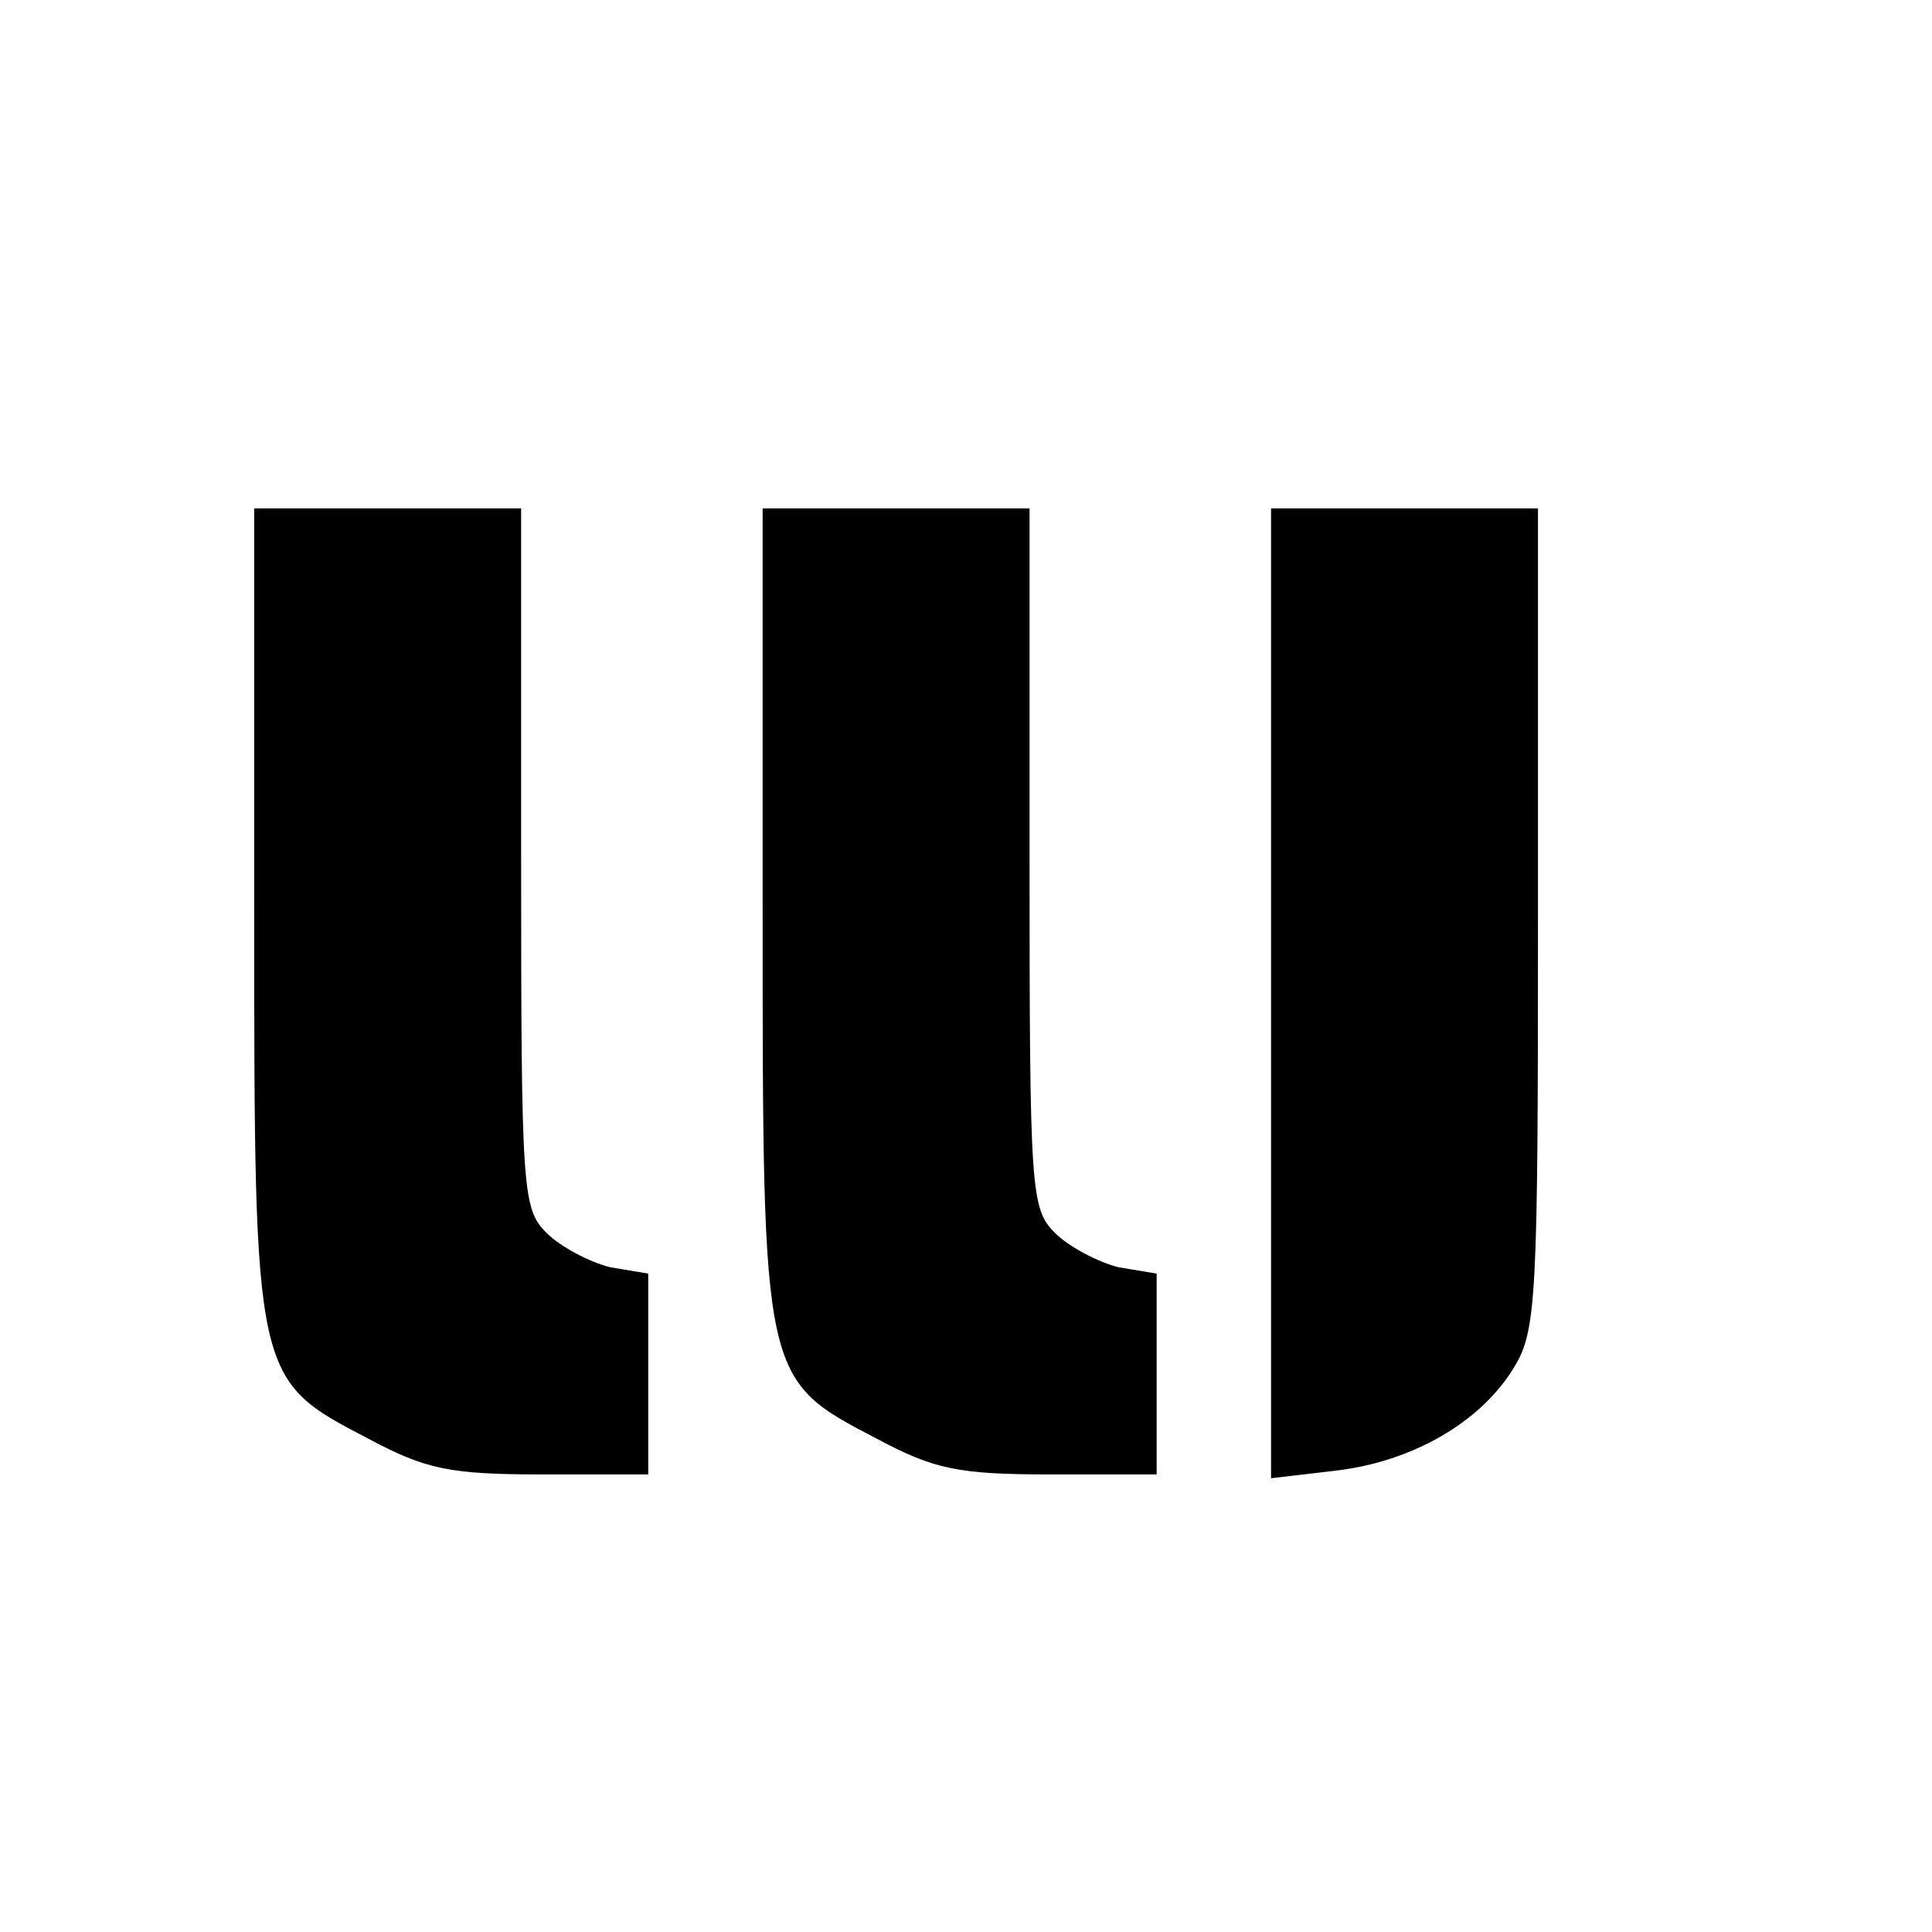 <?xml version="1.0" encoding="UTF-8" standalone="yes"?>
<svg version="1.0" xmlns="http://www.w3.org/2000/svg" width="100mm" height="100mm" viewBox="0 0 152 138" preserveAspectRatio="xMidYMid meet">
  <g transform="translate(0,138) scale(0.1,-0.1)" fill="#000000" stroke="none">
    <path d="M200 732 c0 -369 0 -367 90 -414 45 -24 64 -28 136 -28 l84 0 0 79 0
79 -30 5 c-16 4 -39 16 -50 27 -19 19 -20 32 -20 295 l0 275 -105 0 -105 0 0
-318z"/>
    <path d="M600 732 c0 -369 0 -367 90 -414 45 -24 64 -28 136 -28 l84 0 0 79 0
79 -30 5 c-16 4 -39 16 -50 27 -19 19 -20 32 -20 295 l0 275 -105 0 -105 0 0
-318z"/>
    <path d="M1000 669 l0 -382 51 6 c60 7 114 38 140 81 18 29 19 55 19 354 l0
322 -105 0 -105 0 0 -381z"/>
  </g>
</svg>